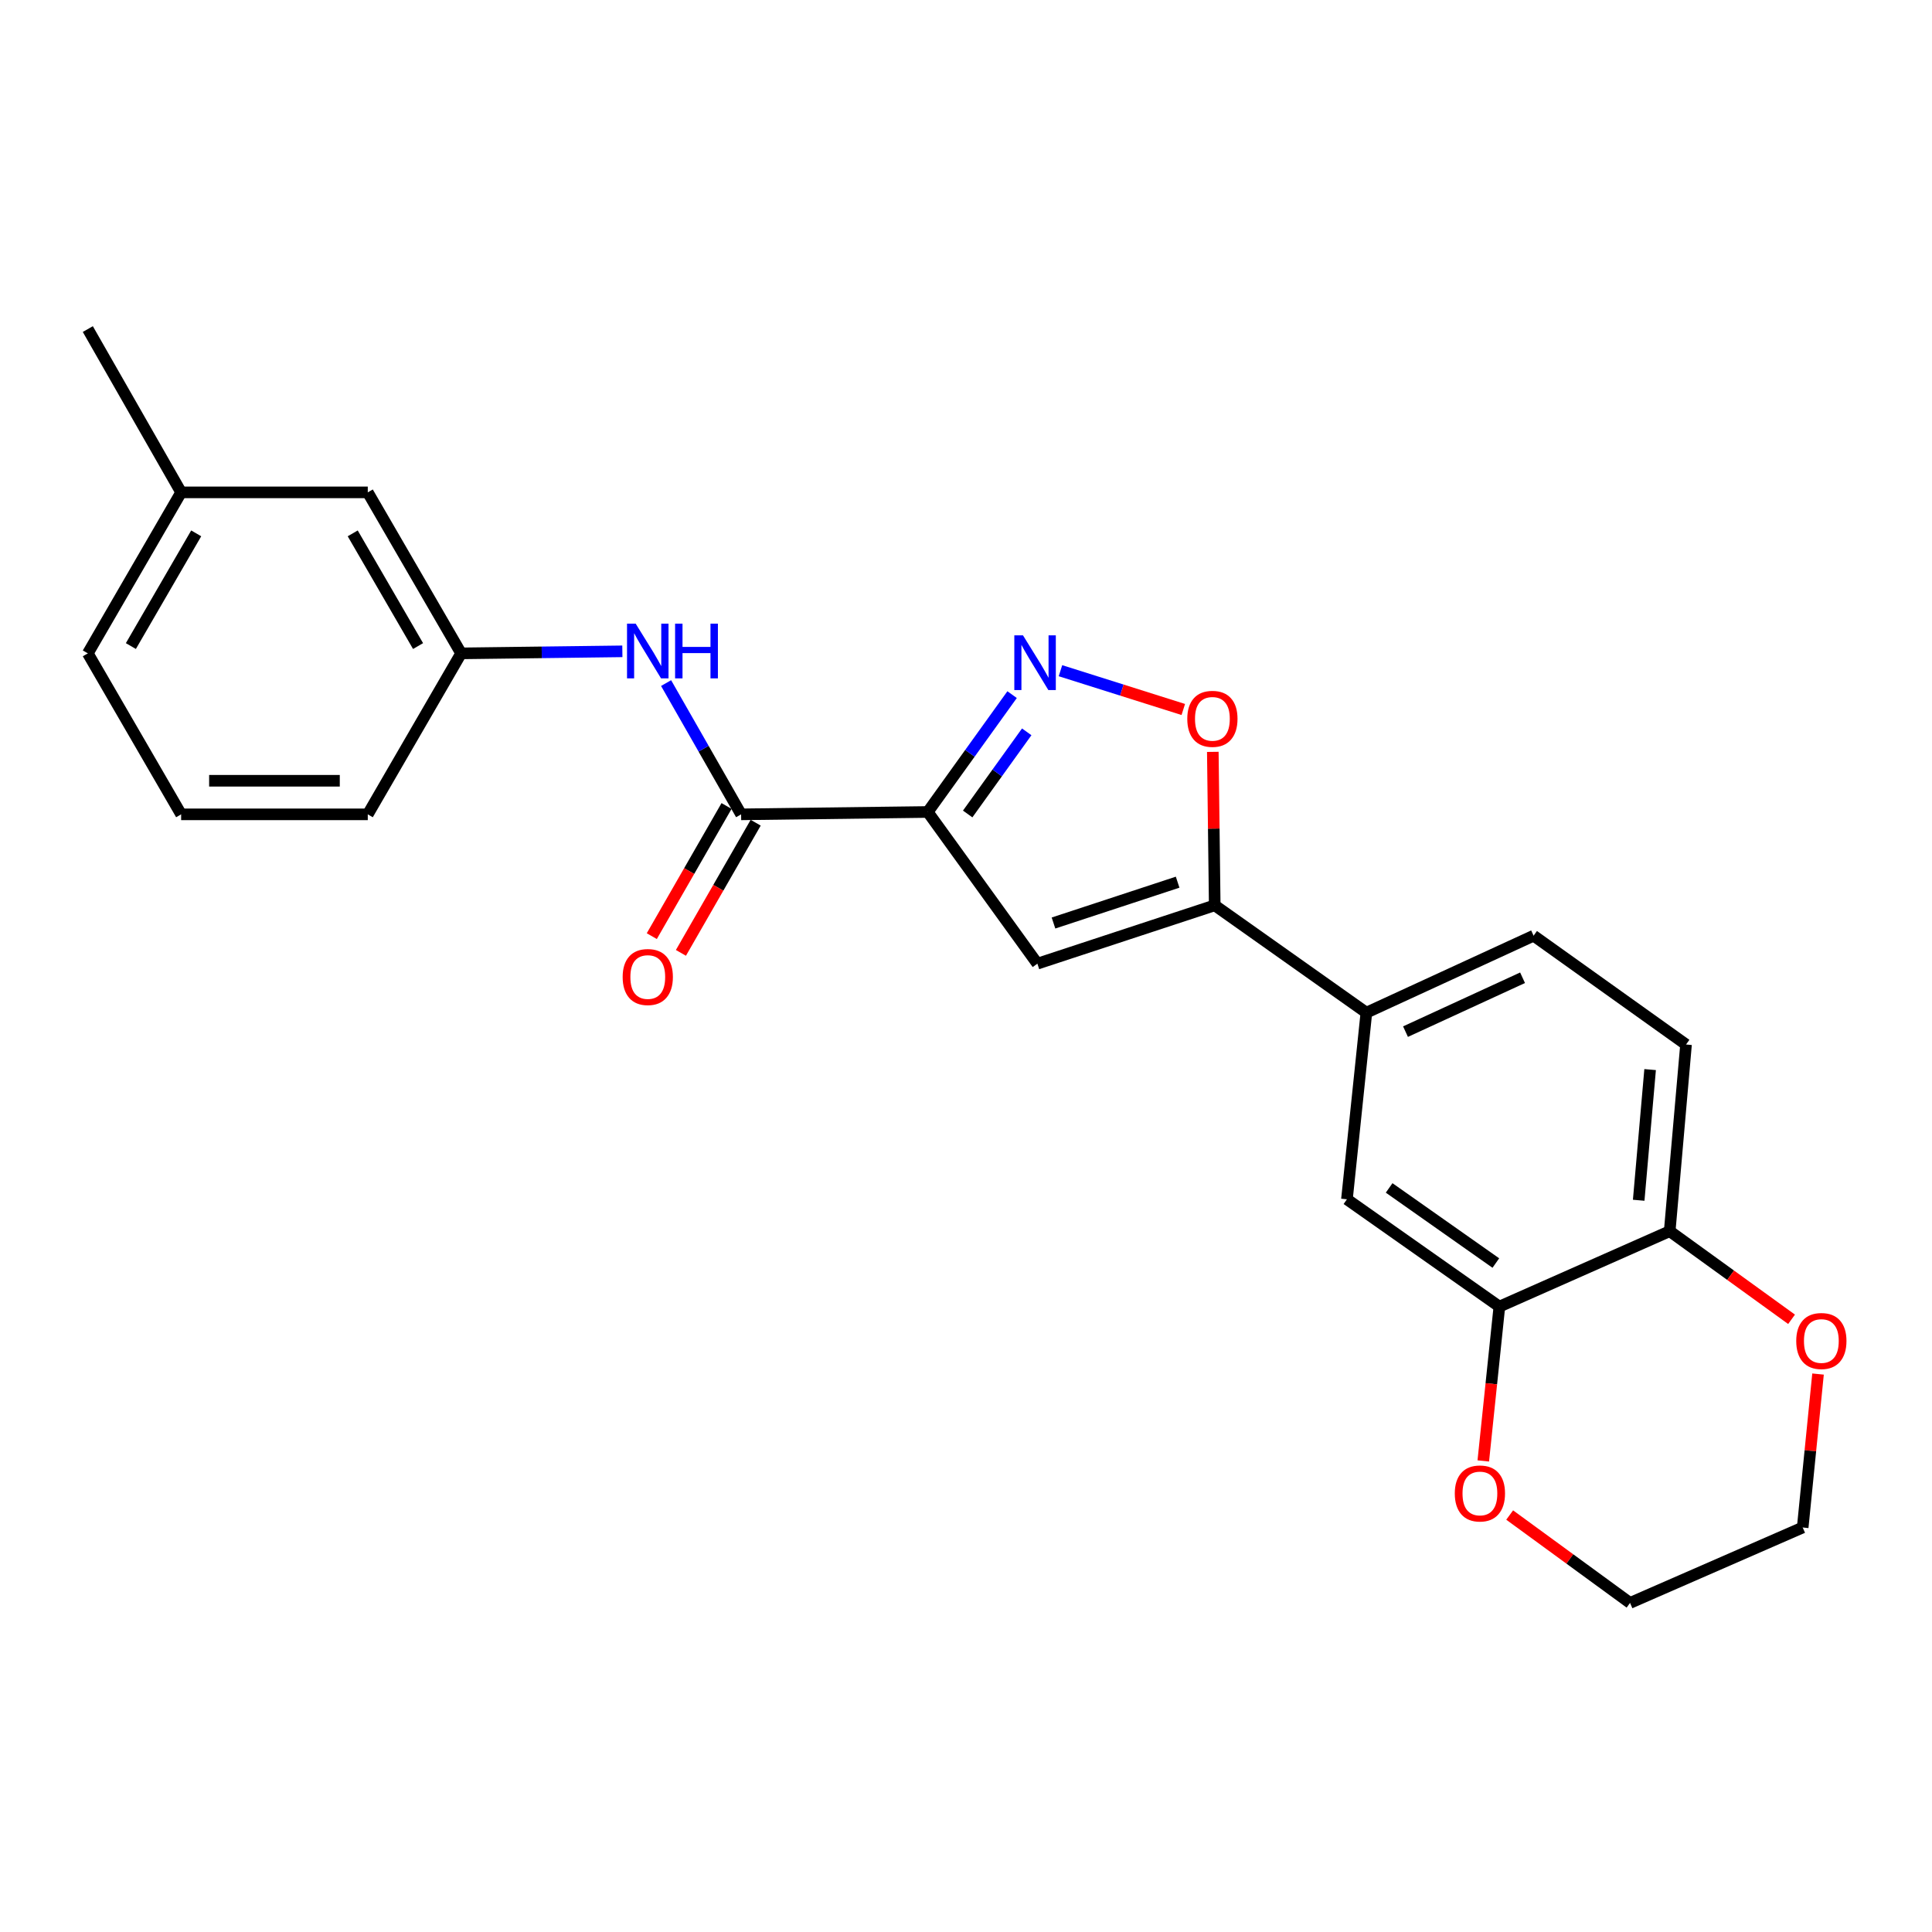 <?xml version='1.0' encoding='iso-8859-1'?>
<svg version='1.1' baseProfile='full'
              xmlns='http://www.w3.org/2000/svg'
                      xmlns:rdkit='http://www.rdkit.org/xml'
                      xmlns:xlink='http://www.w3.org/1999/xlink'
                  xml:space='preserve'
width='1000px' height='1000px' viewBox='0 0 1000 1000'>
<!-- END OF HEADER -->
<rect style='opacity:1.0;fill:#FFFFFF;stroke:none' width='1000' height='1000' x='0' y='0'> </rect>
<path class='bond-0' d='M 480.203,420.279 L 502.032,389.91' style='fill:none;fill-rule:evenodd;stroke:#000000;stroke-width:6px;stroke-linecap:butt;stroke-linejoin:miter;stroke-opacity:1' />
<path class='bond-0' d='M 502.032,389.91 L 523.861,359.54' style='fill:none;fill-rule:evenodd;stroke:#0000FF;stroke-width:6px;stroke-linecap:butt;stroke-linejoin:miter;stroke-opacity:1' />
<path class='bond-0' d='M 500.869,421.315 L 516.149,400.057' style='fill:none;fill-rule:evenodd;stroke:#000000;stroke-width:6px;stroke-linecap:butt;stroke-linejoin:miter;stroke-opacity:1' />
<path class='bond-0' d='M 516.149,400.057 L 531.429,378.798' style='fill:none;fill-rule:evenodd;stroke:#0000FF;stroke-width:6px;stroke-linecap:butt;stroke-linejoin:miter;stroke-opacity:1' />
<path class='bond-1' d='M 480.203,420.279 L 536.947,498.793' style='fill:none;fill-rule:evenodd;stroke:#000000;stroke-width:6px;stroke-linecap:butt;stroke-linejoin:miter;stroke-opacity:1' />
<path class='bond-3' d='M 480.203,420.279 L 383.599,421.505' style='fill:none;fill-rule:evenodd;stroke:#000000;stroke-width:6px;stroke-linecap:butt;stroke-linejoin:miter;stroke-opacity:1' />
<path class='bond-4' d='M 548.895,347.153 L 580.684,357.191' style='fill:none;fill-rule:evenodd;stroke:#0000FF;stroke-width:6px;stroke-linecap:butt;stroke-linejoin:miter;stroke-opacity:1' />
<path class='bond-4' d='M 580.684,357.191 L 612.472,367.23' style='fill:none;fill-rule:evenodd;stroke:#FF0000;stroke-width:6px;stroke-linecap:butt;stroke-linejoin:miter;stroke-opacity:1' />
<path class='bond-2' d='M 536.947,498.793 L 628.741,468.6' style='fill:none;fill-rule:evenodd;stroke:#000000;stroke-width:6px;stroke-linecap:butt;stroke-linejoin:miter;stroke-opacity:1' />
<path class='bond-2' d='M 545.284,477.749 L 609.54,456.614' style='fill:none;fill-rule:evenodd;stroke:#000000;stroke-width:6px;stroke-linecap:butt;stroke-linejoin:miter;stroke-opacity:1' />
<path class='bond-6' d='M 628.741,468.6 L 707.236,524.156' style='fill:none;fill-rule:evenodd;stroke:#000000;stroke-width:6px;stroke-linecap:butt;stroke-linejoin:miter;stroke-opacity:1' />
<path class='bond-24' d='M 628.741,468.6 L 628.245,428.881' style='fill:none;fill-rule:evenodd;stroke:#000000;stroke-width:6px;stroke-linecap:butt;stroke-linejoin:miter;stroke-opacity:1' />
<path class='bond-24' d='M 628.245,428.881 L 627.748,389.162' style='fill:none;fill-rule:evenodd;stroke:#FF0000;stroke-width:6px;stroke-linecap:butt;stroke-linejoin:miter;stroke-opacity:1' />
<path class='bond-5' d='M 383.599,421.505 L 364.184,387.532' style='fill:none;fill-rule:evenodd;stroke:#000000;stroke-width:6px;stroke-linecap:butt;stroke-linejoin:miter;stroke-opacity:1' />
<path class='bond-5' d='M 364.184,387.532 L 344.77,353.559' style='fill:none;fill-rule:evenodd;stroke:#0000FF;stroke-width:6px;stroke-linecap:butt;stroke-linejoin:miter;stroke-opacity:1' />
<path class='bond-10' d='M 376.061,417.176 L 356.714,450.861' style='fill:none;fill-rule:evenodd;stroke:#000000;stroke-width:6px;stroke-linecap:butt;stroke-linejoin:miter;stroke-opacity:1' />
<path class='bond-10' d='M 356.714,450.861 L 337.366,484.547' style='fill:none;fill-rule:evenodd;stroke:#FF0000;stroke-width:6px;stroke-linecap:butt;stroke-linejoin:miter;stroke-opacity:1' />
<path class='bond-10' d='M 391.136,425.835 L 371.789,459.52' style='fill:none;fill-rule:evenodd;stroke:#000000;stroke-width:6px;stroke-linecap:butt;stroke-linejoin:miter;stroke-opacity:1' />
<path class='bond-10' d='M 371.789,459.52 L 352.442,493.206' style='fill:none;fill-rule:evenodd;stroke:#FF0000;stroke-width:6px;stroke-linecap:butt;stroke-linejoin:miter;stroke-opacity:1' />
<path class='bond-12' d='M 322.131,337.13 L 280.402,337.656' style='fill:none;fill-rule:evenodd;stroke:#0000FF;stroke-width:6px;stroke-linecap:butt;stroke-linejoin:miter;stroke-opacity:1' />
<path class='bond-12' d='M 280.402,337.656 L 238.673,338.181' style='fill:none;fill-rule:evenodd;stroke:#000000;stroke-width:6px;stroke-linecap:butt;stroke-linejoin:miter;stroke-opacity:1' />
<path class='bond-8' d='M 707.236,524.156 L 697.172,620.751' style='fill:none;fill-rule:evenodd;stroke:#000000;stroke-width:6px;stroke-linecap:butt;stroke-linejoin:miter;stroke-opacity:1' />
<path class='bond-14' d='M 707.236,524.156 L 793.786,484.315' style='fill:none;fill-rule:evenodd;stroke:#000000;stroke-width:6px;stroke-linecap:butt;stroke-linejoin:miter;stroke-opacity:1' />
<path class='bond-14' d='M 727.488,533.972 L 788.073,506.083' style='fill:none;fill-rule:evenodd;stroke:#000000;stroke-width:6px;stroke-linecap:butt;stroke-linejoin:miter;stroke-opacity:1' />
<path class='bond-7' d='M 776.072,676.297 L 697.172,620.751' style='fill:none;fill-rule:evenodd;stroke:#000000;stroke-width:6px;stroke-linecap:butt;stroke-linejoin:miter;stroke-opacity:1' />
<path class='bond-7' d='M 774.245,653.749 L 719.015,614.867' style='fill:none;fill-rule:evenodd;stroke:#000000;stroke-width:6px;stroke-linecap:butt;stroke-linejoin:miter;stroke-opacity:1' />
<path class='bond-11' d='M 776.072,676.297 L 771.908,716.239' style='fill:none;fill-rule:evenodd;stroke:#000000;stroke-width:6px;stroke-linecap:butt;stroke-linejoin:miter;stroke-opacity:1' />
<path class='bond-11' d='M 771.908,716.239 L 767.744,756.181' style='fill:none;fill-rule:evenodd;stroke:#FF0000;stroke-width:6px;stroke-linecap:butt;stroke-linejoin:miter;stroke-opacity:1' />
<path class='bond-26' d='M 776.072,676.297 L 864.235,637.257' style='fill:none;fill-rule:evenodd;stroke:#000000;stroke-width:6px;stroke-linecap:butt;stroke-linejoin:miter;stroke-opacity:1' />
<path class='bond-9' d='M 864.235,637.257 L 872.686,540.643' style='fill:none;fill-rule:evenodd;stroke:#000000;stroke-width:6px;stroke-linecap:butt;stroke-linejoin:miter;stroke-opacity:1' />
<path class='bond-9' d='M 848.183,621.25 L 854.099,553.62' style='fill:none;fill-rule:evenodd;stroke:#000000;stroke-width:6px;stroke-linecap:butt;stroke-linejoin:miter;stroke-opacity:1' />
<path class='bond-13' d='M 864.235,637.257 L 895.771,660.062' style='fill:none;fill-rule:evenodd;stroke:#000000;stroke-width:6px;stroke-linecap:butt;stroke-linejoin:miter;stroke-opacity:1' />
<path class='bond-13' d='M 895.771,660.062 L 927.308,682.868' style='fill:none;fill-rule:evenodd;stroke:#FF0000;stroke-width:6px;stroke-linecap:butt;stroke-linejoin:miter;stroke-opacity:1' />
<path class='bond-19' d='M 781.404,784.179 L 812.557,806.926' style='fill:none;fill-rule:evenodd;stroke:#FF0000;stroke-width:6px;stroke-linecap:butt;stroke-linejoin:miter;stroke-opacity:1' />
<path class='bond-19' d='M 812.557,806.926 L 843.71,829.674' style='fill:none;fill-rule:evenodd;stroke:#000000;stroke-width:6px;stroke-linecap:butt;stroke-linejoin:miter;stroke-opacity:1' />
<path class='bond-16' d='M 238.673,338.181 L 190.361,254.848' style='fill:none;fill-rule:evenodd;stroke:#000000;stroke-width:6px;stroke-linecap:butt;stroke-linejoin:miter;stroke-opacity:1' />
<path class='bond-16' d='M 216.386,334.401 L 182.567,276.068' style='fill:none;fill-rule:evenodd;stroke:#000000;stroke-width:6px;stroke-linecap:butt;stroke-linejoin:miter;stroke-opacity:1' />
<path class='bond-20' d='M 238.673,338.181 L 190.361,421.505' style='fill:none;fill-rule:evenodd;stroke:#000000;stroke-width:6px;stroke-linecap:butt;stroke-linejoin:miter;stroke-opacity:1' />
<path class='bond-21' d='M 941.011,711.207 L 937.041,750.921' style='fill:none;fill-rule:evenodd;stroke:#FF0000;stroke-width:6px;stroke-linecap:butt;stroke-linejoin:miter;stroke-opacity:1' />
<path class='bond-21' d='M 937.041,750.921 L 933.071,790.634' style='fill:none;fill-rule:evenodd;stroke:#000000;stroke-width:6px;stroke-linecap:butt;stroke-linejoin:miter;stroke-opacity:1' />
<path class='bond-15' d='M 793.786,484.315 L 872.686,540.643' style='fill:none;fill-rule:evenodd;stroke:#000000;stroke-width:6px;stroke-linecap:butt;stroke-linejoin:miter;stroke-opacity:1' />
<path class='bond-17' d='M 190.361,254.848 L 93.757,254.848' style='fill:none;fill-rule:evenodd;stroke:#000000;stroke-width:6px;stroke-linecap:butt;stroke-linejoin:miter;stroke-opacity:1' />
<path class='bond-23' d='M 93.757,254.848 L 45.455,170.326' style='fill:none;fill-rule:evenodd;stroke:#000000;stroke-width:6px;stroke-linecap:butt;stroke-linejoin:miter;stroke-opacity:1' />
<path class='bond-25' d='M 93.757,254.848 L 45.455,338.181' style='fill:none;fill-rule:evenodd;stroke:#000000;stroke-width:6px;stroke-linecap:butt;stroke-linejoin:miter;stroke-opacity:1' />
<path class='bond-25' d='M 101.553,276.066 L 67.741,334.4' style='fill:none;fill-rule:evenodd;stroke:#000000;stroke-width:6px;stroke-linecap:butt;stroke-linejoin:miter;stroke-opacity:1' />
<path class='bond-18' d='M 93.757,421.505 L 190.361,421.505' style='fill:none;fill-rule:evenodd;stroke:#000000;stroke-width:6px;stroke-linecap:butt;stroke-linejoin:miter;stroke-opacity:1' />
<path class='bond-18' d='M 108.247,404.12 L 175.87,404.12' style='fill:none;fill-rule:evenodd;stroke:#000000;stroke-width:6px;stroke-linecap:butt;stroke-linejoin:miter;stroke-opacity:1' />
<path class='bond-22' d='M 93.757,421.505 L 45.455,338.181' style='fill:none;fill-rule:evenodd;stroke:#000000;stroke-width:6px;stroke-linecap:butt;stroke-linejoin:miter;stroke-opacity:1' />
<path class='bond-27' d='M 843.71,829.674 L 933.071,790.634' style='fill:none;fill-rule:evenodd;stroke:#000000;stroke-width:6px;stroke-linecap:butt;stroke-linejoin:miter;stroke-opacity:1' />
<path  class='atom-1' d='M 529.489 328.841
L 538.769 343.841
Q 539.689 345.321, 541.169 348.001
Q 542.649 350.681, 542.729 350.841
L 542.729 328.841
L 546.489 328.841
L 546.489 357.161
L 542.609 357.161
L 532.649 340.761
Q 531.489 338.841, 530.249 336.641
Q 529.049 334.441, 528.689 333.761
L 528.689 357.161
L 525.009 357.161
L 525.009 328.841
L 529.489 328.841
' fill='#0000FF'/>
<path  class='atom-5' d='M 614.534 372.066
Q 614.534 365.266, 617.894 361.466
Q 621.254 357.666, 627.534 357.666
Q 633.814 357.666, 637.174 361.466
Q 640.534 365.266, 640.534 372.066
Q 640.534 378.946, 637.134 382.866
Q 633.734 386.746, 627.534 386.746
Q 621.294 386.746, 617.894 382.866
Q 614.534 378.986, 614.534 372.066
M 627.534 383.546
Q 631.854 383.546, 634.174 380.666
Q 636.534 377.746, 636.534 372.066
Q 636.534 366.506, 634.174 363.706
Q 631.854 360.866, 627.534 360.866
Q 623.214 360.866, 620.854 363.666
Q 618.534 366.466, 618.534 372.066
Q 618.534 377.786, 620.854 380.666
Q 623.214 383.546, 627.534 383.546
' fill='#FF0000'/>
<path  class='atom-6' d='M 329.027 322.805
L 338.307 337.805
Q 339.227 339.285, 340.707 341.965
Q 342.187 344.645, 342.267 344.805
L 342.267 322.805
L 346.027 322.805
L 346.027 351.125
L 342.147 351.125
L 332.187 334.725
Q 331.027 332.805, 329.787 330.605
Q 328.587 328.405, 328.227 327.725
L 328.227 351.125
L 324.547 351.125
L 324.547 322.805
L 329.027 322.805
' fill='#0000FF'/>
<path  class='atom-6' d='M 349.427 322.805
L 353.267 322.805
L 353.267 334.845
L 367.747 334.845
L 367.747 322.805
L 371.587 322.805
L 371.587 351.125
L 367.747 351.125
L 367.747 338.045
L 353.267 338.045
L 353.267 351.125
L 349.427 351.125
L 349.427 322.805
' fill='#0000FF'/>
<path  class='atom-11' d='M 322.287 505.701
Q 322.287 498.901, 325.647 495.101
Q 329.007 491.301, 335.287 491.301
Q 341.567 491.301, 344.927 495.101
Q 348.287 498.901, 348.287 505.701
Q 348.287 512.581, 344.887 516.501
Q 341.487 520.381, 335.287 520.381
Q 329.047 520.381, 325.647 516.501
Q 322.287 512.621, 322.287 505.701
M 335.287 517.181
Q 339.607 517.181, 341.927 514.301
Q 344.287 511.381, 344.287 505.701
Q 344.287 500.141, 341.927 497.341
Q 339.607 494.501, 335.287 494.501
Q 330.967 494.501, 328.607 497.301
Q 326.287 500.101, 326.287 505.701
Q 326.287 511.421, 328.607 514.301
Q 330.967 517.181, 335.287 517.181
' fill='#FF0000'/>
<path  class='atom-12' d='M 752.998 773.01
Q 752.998 766.21, 756.358 762.41
Q 759.718 758.61, 765.998 758.61
Q 772.278 758.61, 775.638 762.41
Q 778.998 766.21, 778.998 773.01
Q 778.998 779.89, 775.598 783.81
Q 772.198 787.69, 765.998 787.69
Q 759.758 787.69, 756.358 783.81
Q 752.998 779.93, 752.998 773.01
M 765.998 784.49
Q 770.318 784.49, 772.638 781.61
Q 774.998 778.69, 774.998 773.01
Q 774.998 767.45, 772.638 764.65
Q 770.318 761.81, 765.998 761.81
Q 761.678 761.81, 759.318 764.61
Q 756.998 767.41, 756.998 773.01
Q 756.998 778.73, 759.318 781.61
Q 761.678 784.49, 765.998 784.49
' fill='#FF0000'/>
<path  class='atom-14' d='M 929.729 694.1
Q 929.729 687.3, 933.089 683.5
Q 936.449 679.7, 942.729 679.7
Q 949.009 679.7, 952.369 683.5
Q 955.729 687.3, 955.729 694.1
Q 955.729 700.98, 952.329 704.9
Q 948.929 708.78, 942.729 708.78
Q 936.489 708.78, 933.089 704.9
Q 929.729 701.02, 929.729 694.1
M 942.729 705.58
Q 947.049 705.58, 949.369 702.7
Q 951.729 699.78, 951.729 694.1
Q 951.729 688.54, 949.369 685.74
Q 947.049 682.9, 942.729 682.9
Q 938.409 682.9, 936.049 685.7
Q 933.729 688.5, 933.729 694.1
Q 933.729 699.82, 936.049 702.7
Q 938.409 705.58, 942.729 705.58
' fill='#FF0000'/>
</svg>
